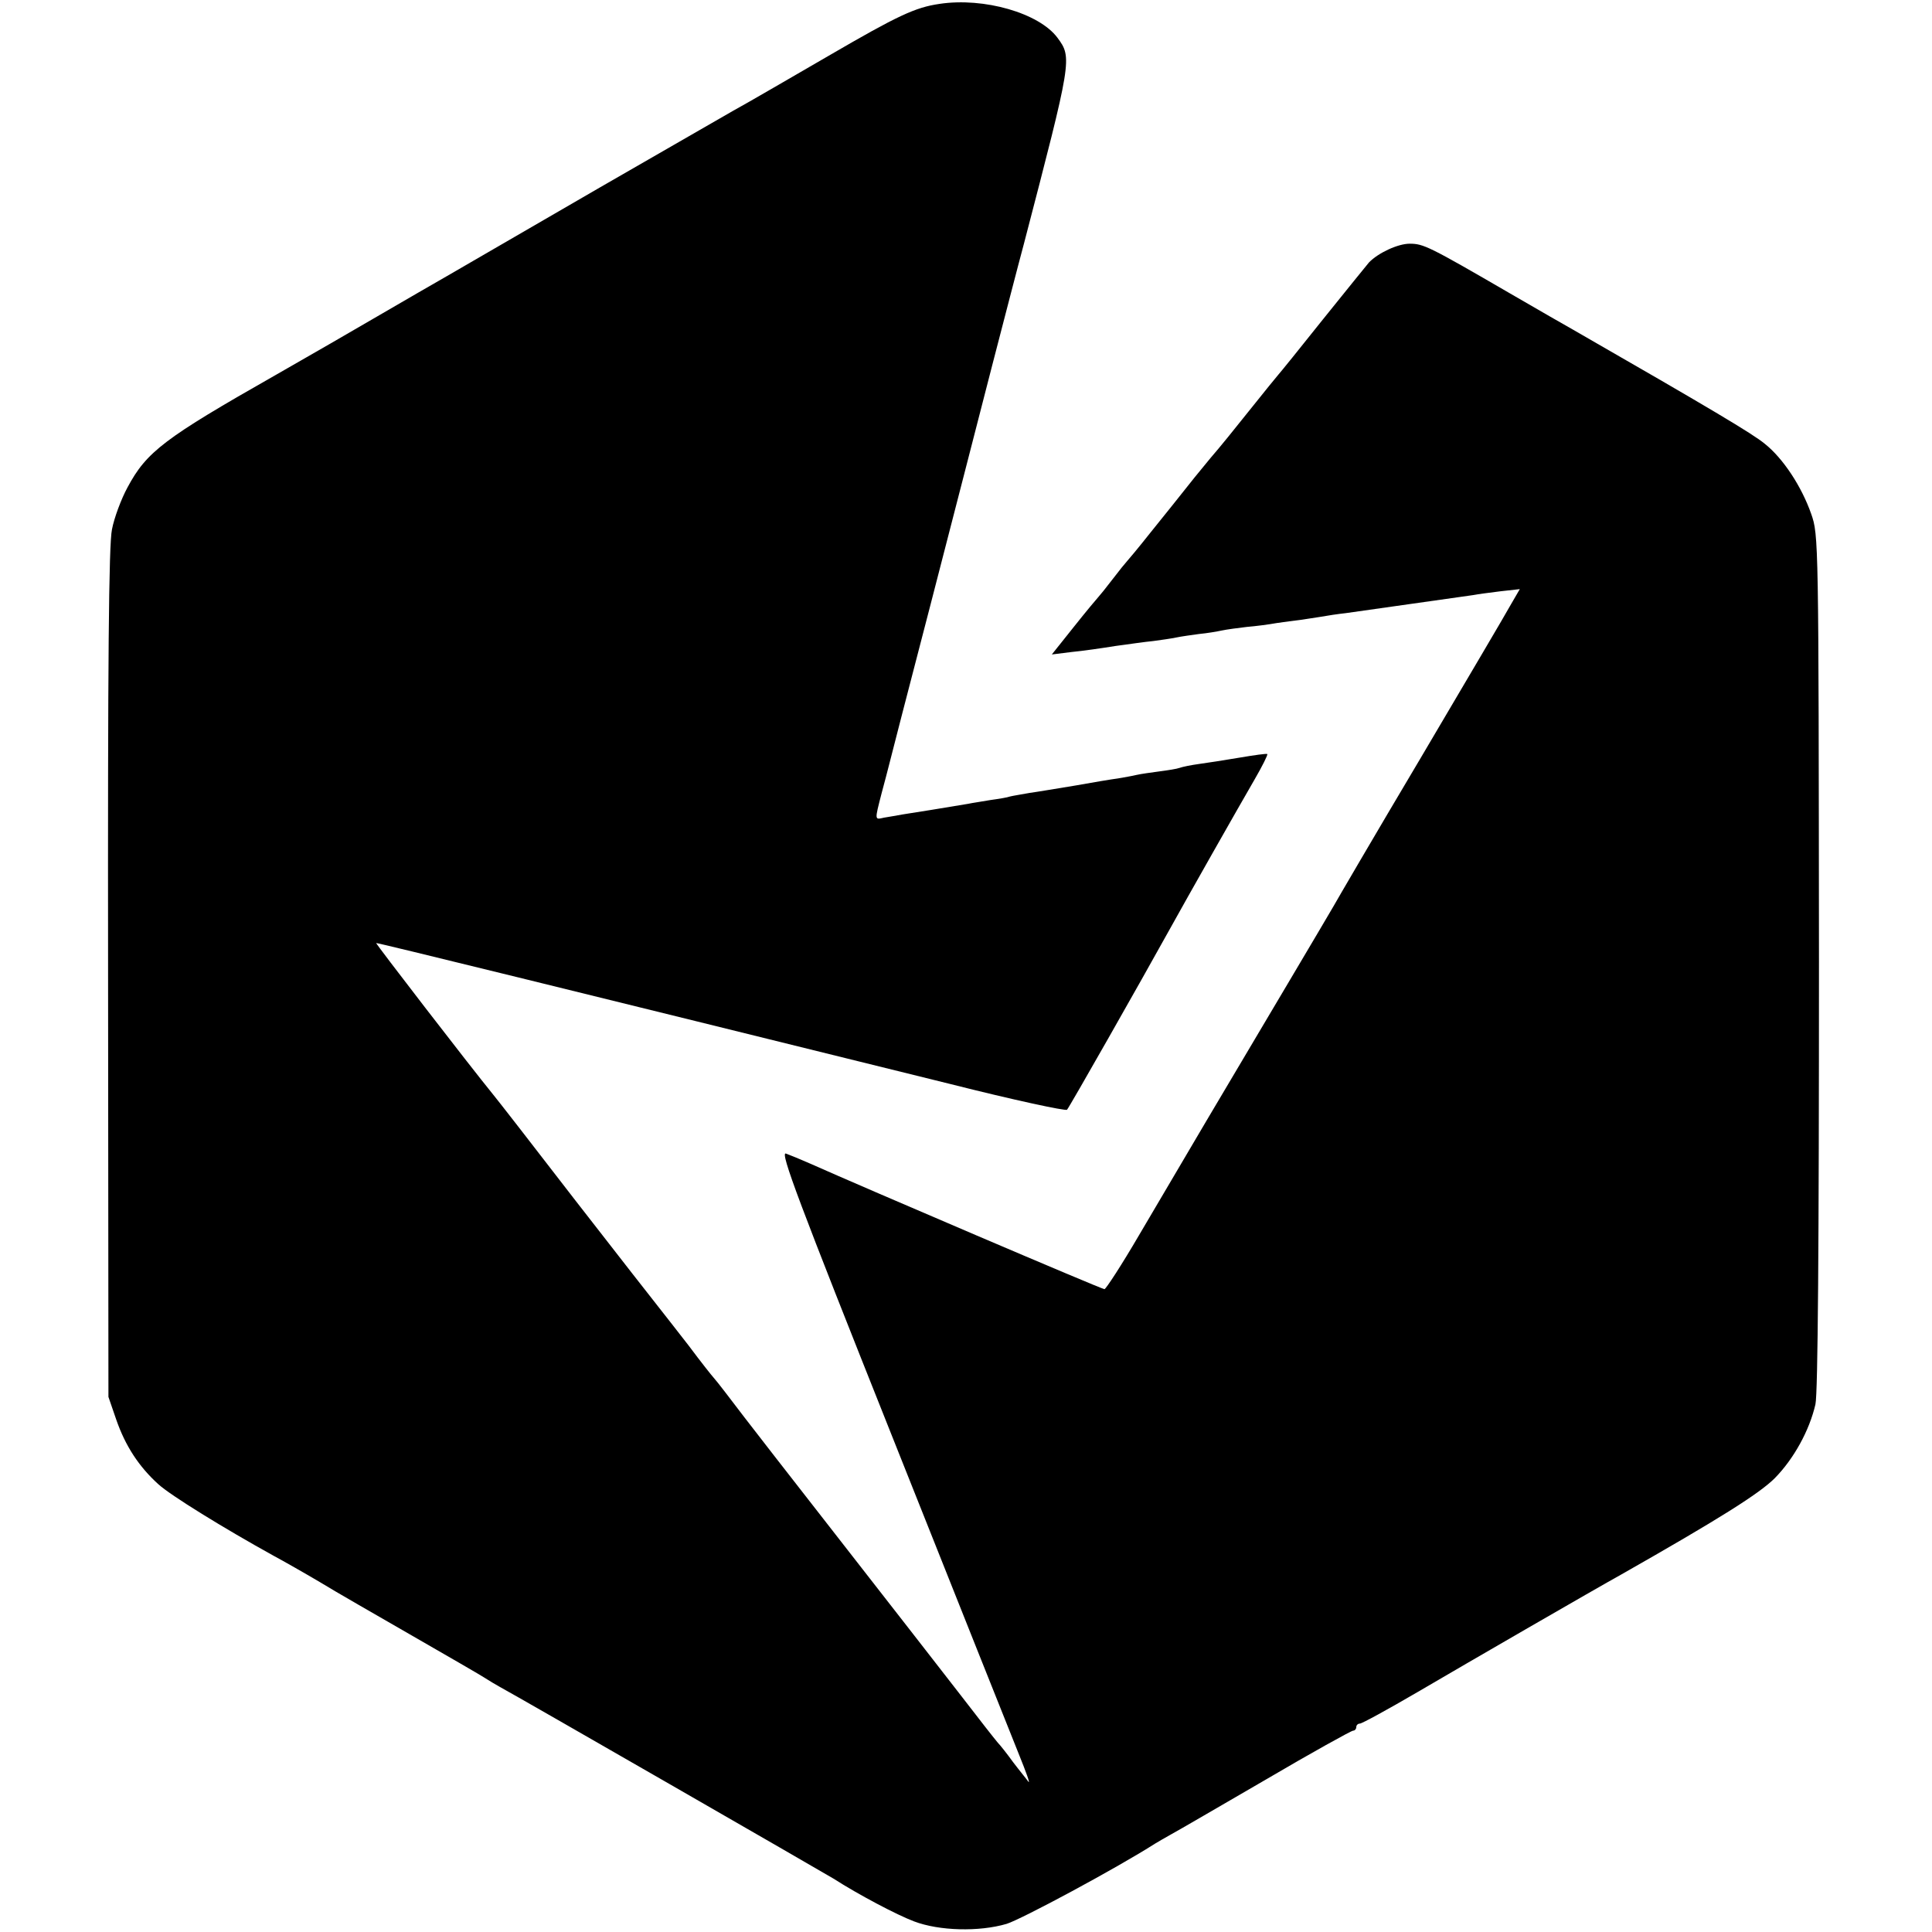 <?xml version="1.0" standalone="no"?>
<!DOCTYPE svg PUBLIC "-//W3C//DTD SVG 20010904//EN"
 "http://www.w3.org/TR/2001/REC-SVG-20010904/DTD/svg10.dtd">
<svg version="1.0" xmlns="http://www.w3.org/2000/svg"
 width="547pt" height="547pt" viewBox="0 0 547 547"
 preserveAspectRatio="xMidYMid meet">
<g transform="translate(0,547) scale(0.1,-0.1)"
fill="#000000" stroke="none">
<path d="M2660 5459 c-69 -10 -118 -33 -314 -147 -100 -58 -200 -116 -223
-129 -23 -12 -214 -123 -425 -244 -211 -122 -441 -256 -513 -297 -71 -41 -184
-107 -250 -145 -66 -38 -136 -78 -155 -89 -315 -179 -365 -217 -419 -318 -18
-33 -38 -87 -44 -119 -9 -43 -12 -365 -11 -1257 l1 -1199 22 -64 c26 -75 64
-133 119 -183 35 -32 186 -125 327 -203 28 -15 86 -48 130 -74 44 -27 161 -94
260 -151 99 -57 191 -110 205 -119 14 -9 34 -21 45 -27 52 -28 917 -526 945
-543 70 -45 180 -103 228 -121 71 -27 184 -30 262 -7 42 13 312 158 420 227 8
5 29 17 45 26 17 9 137 79 268 155 131 77 243 139 248 139 5 0 9 5 9 10 0 6 5
10 10 10 6 0 79 40 163 89 145 85 503 292 577 333 278 158 391 229 435 273 54
55 98 135 115 209 7 31 10 451 10 1254 -1 1198 -1 1207 -22 1267 -27 77 -79
157 -132 199 -34 28 -153 99 -543 323 -18 10 -98 56 -179 103 -229 133 -244
140 -283 140 -33 0 -89 -26 -115 -53 -6 -7 -65 -80 -131 -162 -66 -83 -122
-152 -125 -155 -3 -3 -41 -50 -85 -105 -44 -55 -82 -102 -85 -105 -3 -3 -34
-40 -68 -82 -34 -43 -90 -113 -124 -155 -34 -43 -65 -80 -68 -83 -3 -3 -21
-25 -40 -50 -19 -25 -37 -47 -40 -50 -3 -3 -34 -40 -69 -84 l-63 -79 56 7 c32
3 87 11 124 17 37 5 85 12 107 14 22 3 51 7 65 10 14 3 43 7 65 10 22 2 51 7
65 10 14 3 45 7 70 10 25 2 63 7 85 11 22 3 49 7 60 8 11 1 38 6 60 9 22 4 56
9 75 11 43 6 325 46 360 51 14 3 49 7 79 11 l54 6 -25 -43 c-13 -24 -130 -222
-258 -439 -129 -217 -238 -404 -244 -415 -6 -11 -65 -110 -130 -220 -160 -269
-313 -528 -421 -712 -49 -84 -94 -153 -98 -153 -8 0 -682 288 -832 355 -27 12
-59 25 -70 29 -17 5 36 -136 303 -806 178 -447 339 -851 358 -898 19 -47 31
-80 26 -75 -4 6 -24 30 -43 55 -18 25 -38 50 -44 56 -5 6 -21 26 -35 44 -14
18 -106 137 -205 264 -390 500 -471 604 -530 682 -16 21 -32 41 -35 44 -3 3
-35 43 -70 90 -36 46 -73 94 -82 105 -9 11 -116 148 -238 305 -121 157 -226
292 -233 300 -70 86 -335 430 -332 430 8 0 513 -124 1625 -399 178 -45 327
-77 331 -73 6 6 206 358 293 515 43 78 195 346 238 420 22 38 38 70 36 72 -1
2 -37 -3 -78 -10 -41 -7 -93 -15 -115 -18 -22 -3 -47 -8 -55 -11 -8 -3 -34 -7
-57 -10 -22 -3 -52 -7 -65 -10 -12 -3 -36 -7 -53 -10 -16 -2 -70 -11 -120 -20
-49 -8 -108 -18 -130 -21 -22 -4 -47 -8 -55 -10 -8 -3 -33 -7 -55 -10 -22 -4
-51 -8 -65 -11 -60 -10 -157 -26 -185 -30 -16 -3 -40 -7 -52 -9 -27 -6 -27 -9
-7 69 9 33 18 68 20 76 2 8 55 215 119 460 63 245 142 549 174 675 33 127 73
282 90 345 136 522 137 526 95 583 -52 70 -208 115 -334 96z"/>
</g>
</svg>
